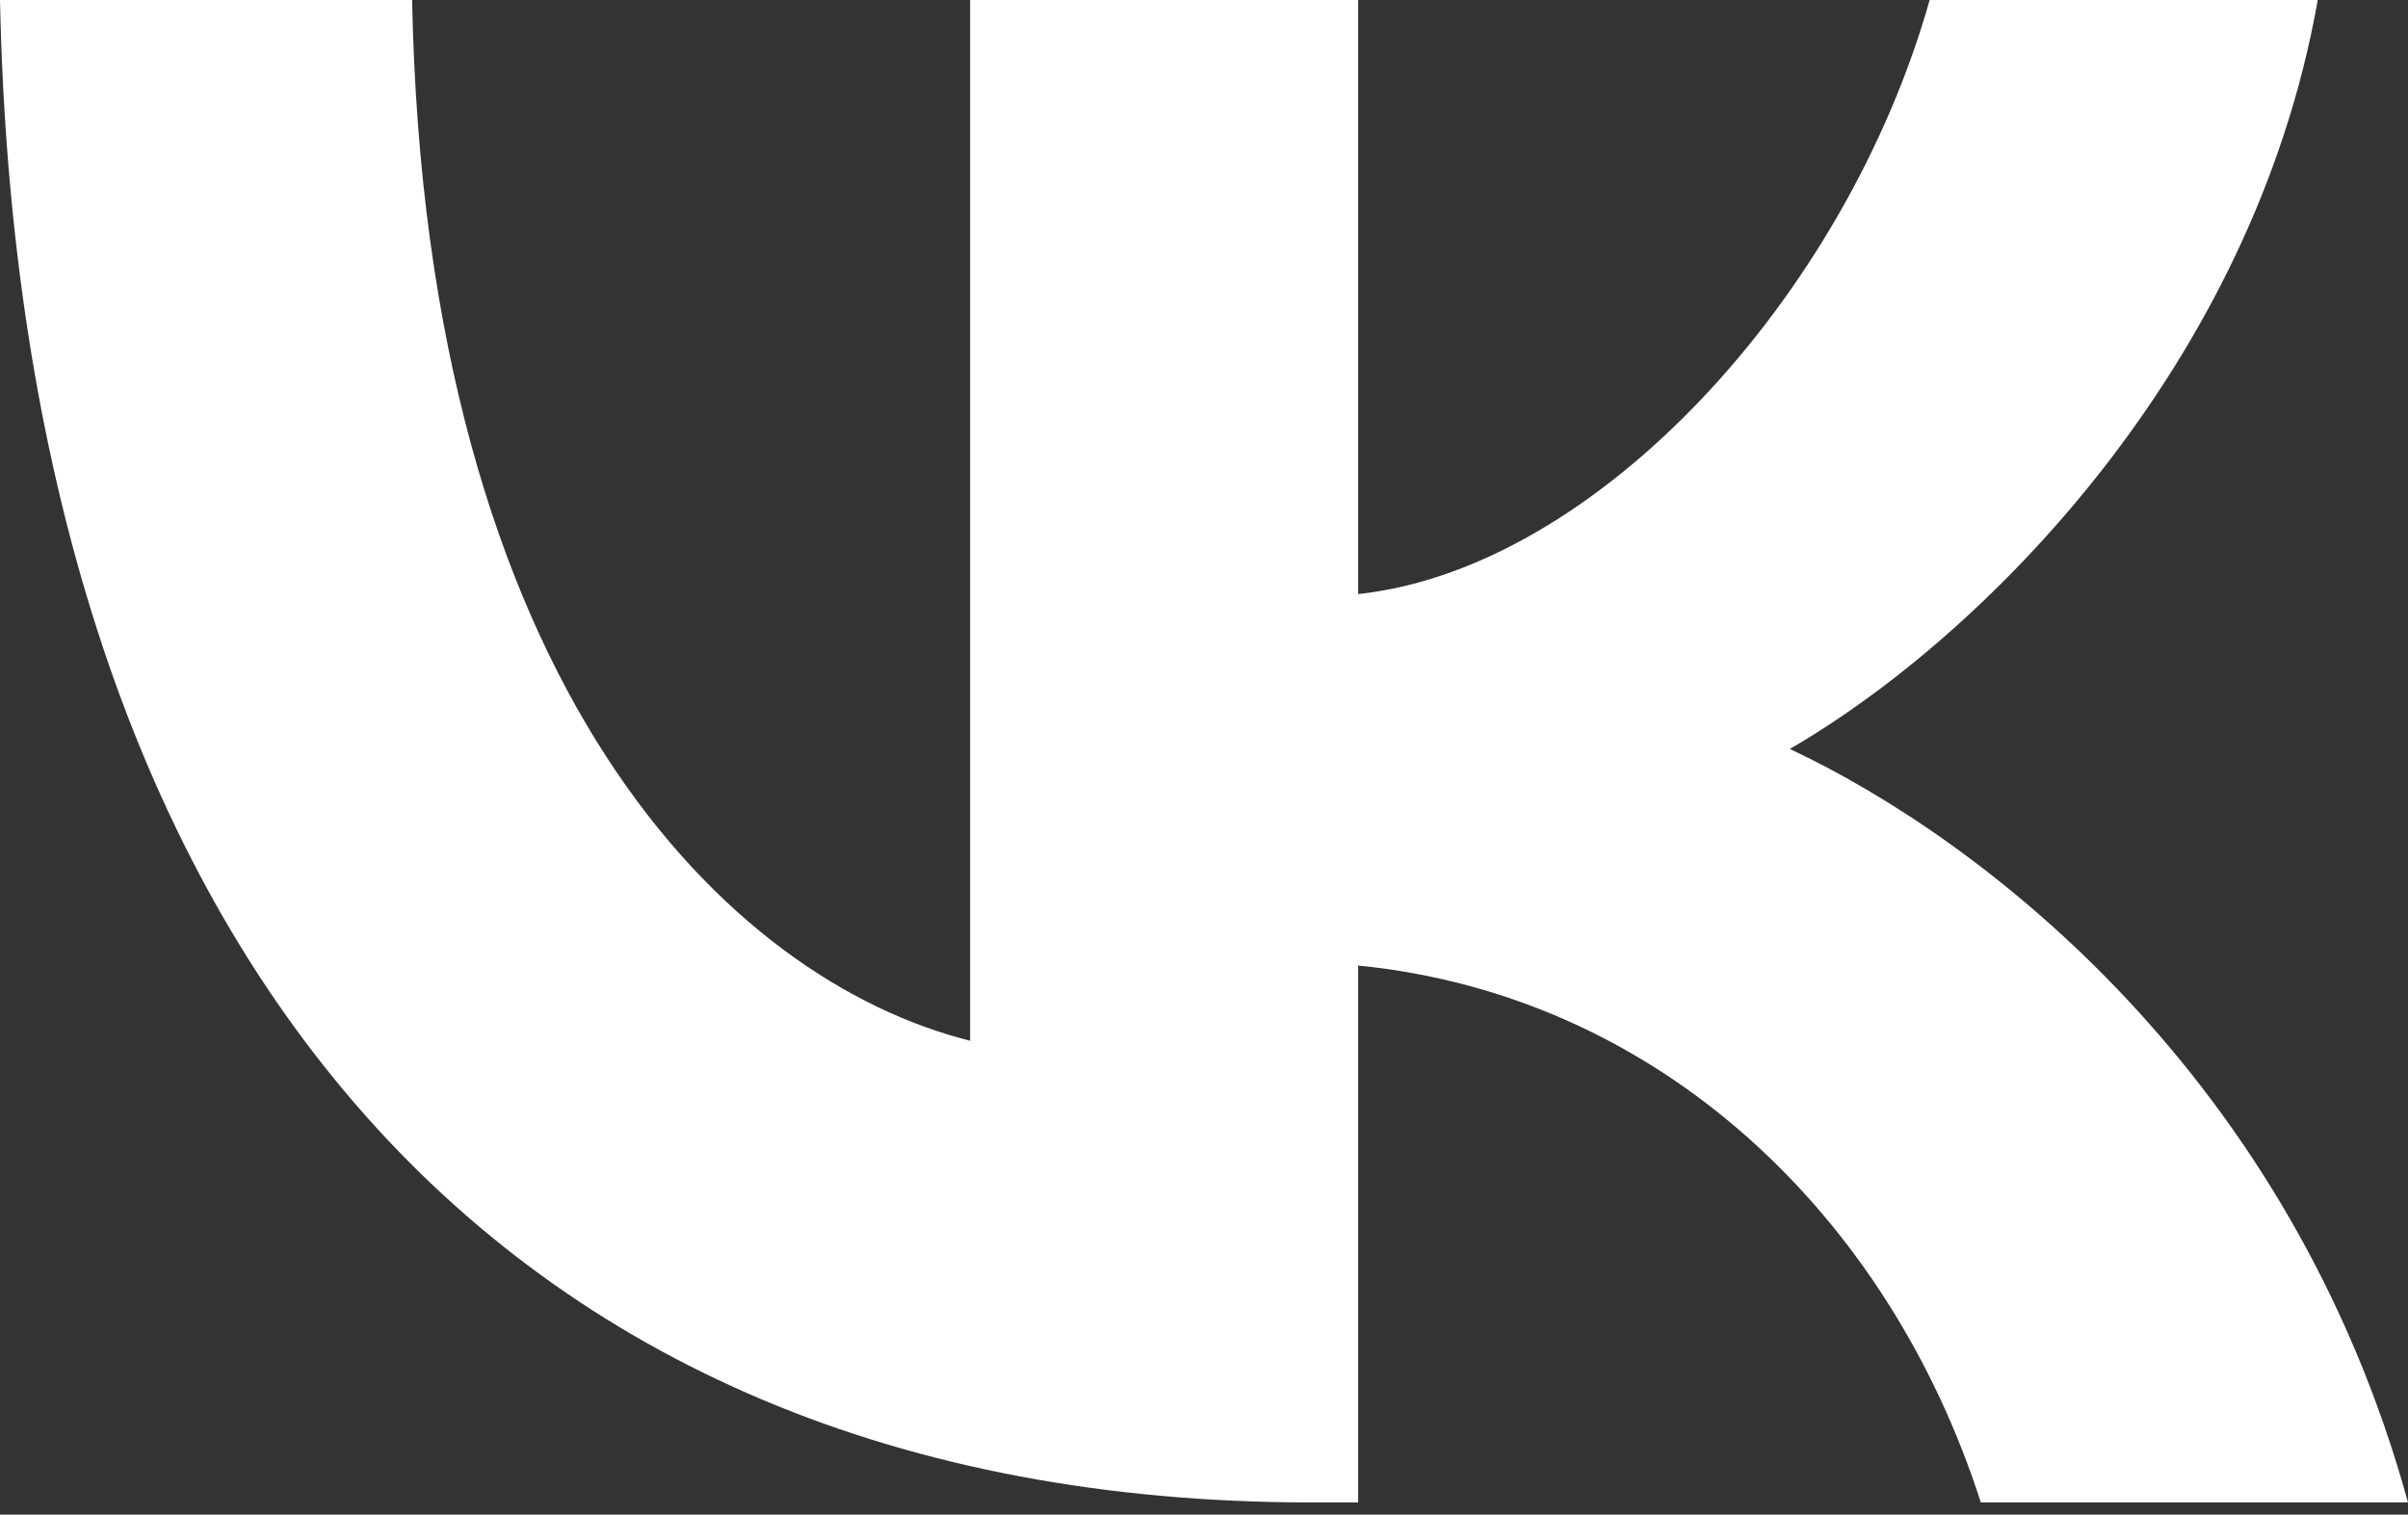 <?xml version="1.0" encoding="UTF-8"?> <svg xmlns="http://www.w3.org/2000/svg" width="62" height="39" viewBox="0 0 62 39" fill="none"><rect x="0" y="0" width="62" height="39" fill="#333333" stroke="none"/> <path d="M33.769 38.687C12.586 38.687 0.503 24.165 0 0H10.611C10.959 17.736 18.782 25.249 24.978 26.798V0H34.969V15.297C41.088 14.638 47.516 7.668 49.684 0H59.676C58.011 9.449 51.04 16.42 46.083 19.285C51.04 21.609 58.979 27.689 62 38.687H51.001C48.639 31.329 42.753 25.636 34.969 24.862V38.687H33.769Z" fill="white"></path> </svg> 